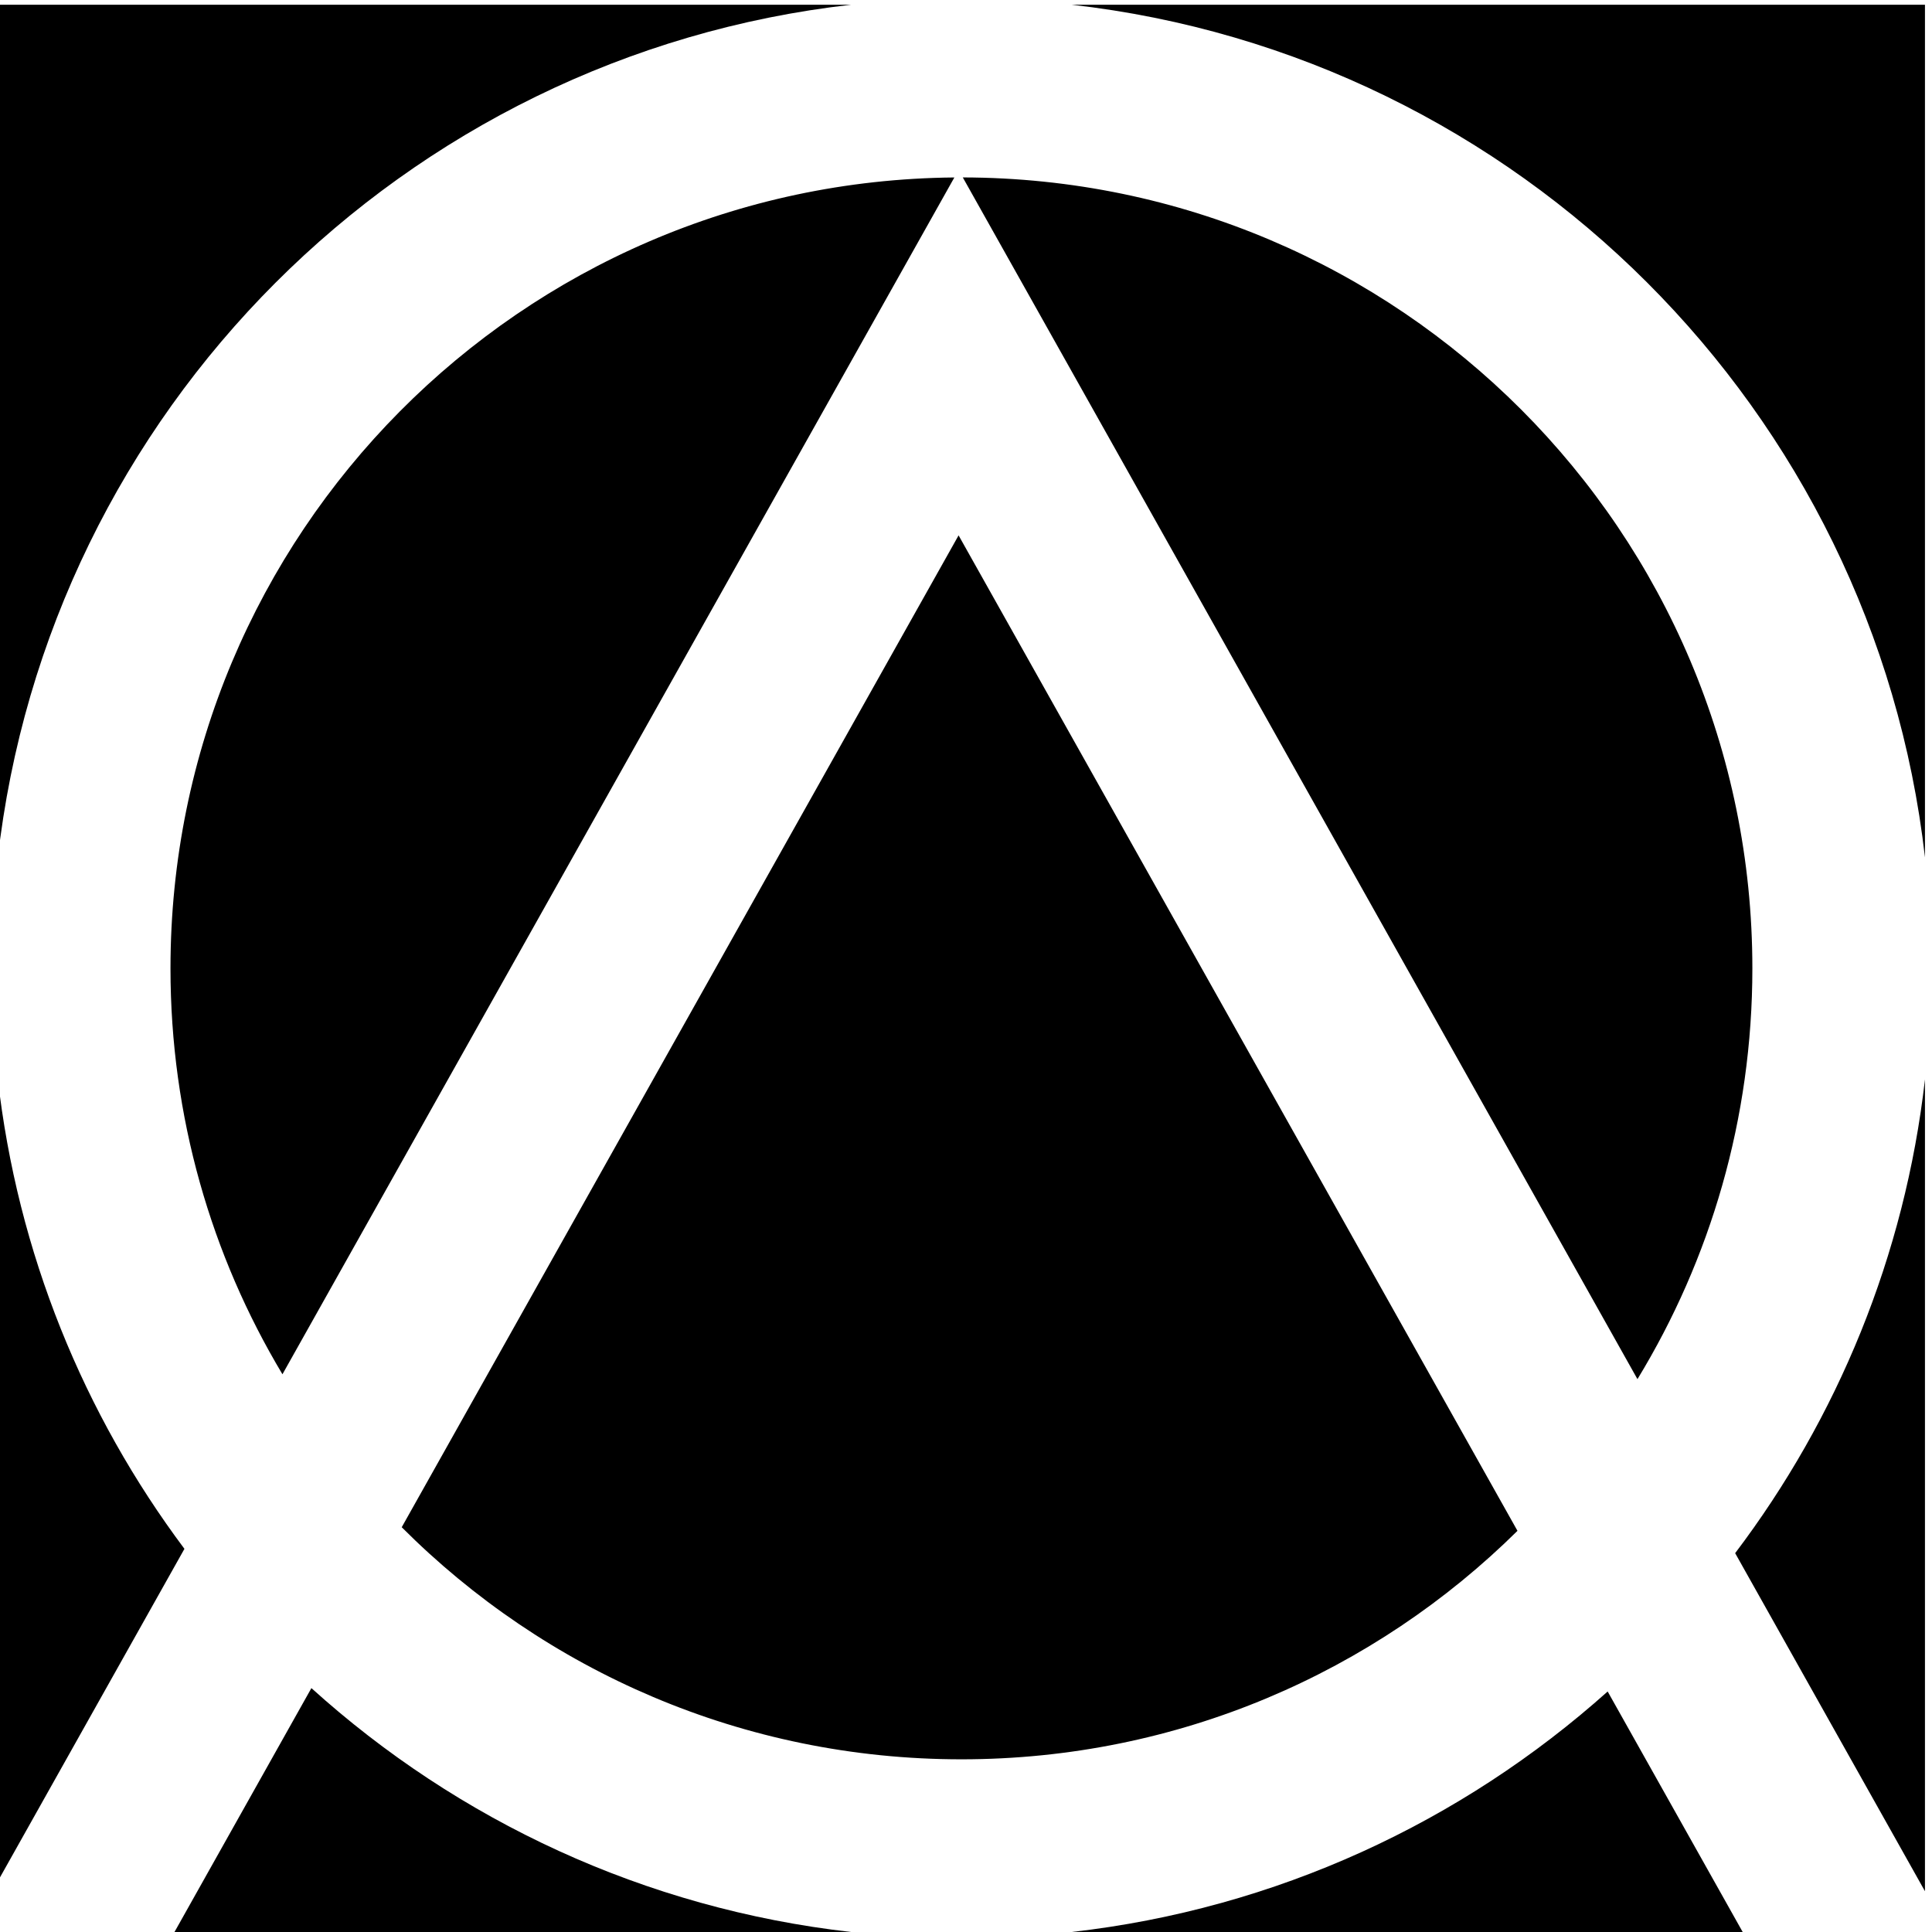 <svg width="220" height="220" viewBox="0 0 220 220" fill="none" xmlns="http://www.w3.org/2000/svg">
<g clip-path="url(#clip0_296_4589)">
<path d="M228.817 232.491L233.527 240.88H-15.215L-10.505 232.491H228.817ZM35.46 192.228C52.127 207.29 73.409 217.34 96.931 220.001H19.869L35.46 192.228ZM198.443 220.001H122.016C145.34 217.365 166.462 207.463 183.067 192.613L198.443 220.001ZM219.199 215.358L197.585 176.86C209.204 161.512 216.906 143.033 219.199 122.913V215.358ZM-0.265 122.706C1.975 142.692 9.55 161.065 21.002 176.369L-0.265 214.25V122.706ZM172.797 174.318C156.528 190.403 134.164 200.336 109.479 200.336C84.584 200.336 62.047 190.235 45.745 173.908L109.156 60.963L172.797 174.318ZM109.635 20.204C159.305 20.288 199.545 60.579 199.545 110.269C199.545 127.399 194.762 143.411 186.46 157.045L109.635 20.204ZM32.163 156.49C24.068 142.978 19.413 127.167 19.413 110.269C19.413 60.796 59.303 20.64 108.675 20.208L32.163 156.49ZM96.941 0.537C45.931 6.301 5.45 46.815 -0.265 97.84V0.537H96.941ZM219.199 0.537V97.631C213.397 46.703 172.954 6.291 122.012 0.537H219.199Z" fill="black"/>
</g>
<defs>
<clipPath id="clip0_296_4589">
<rect width="220" height="220" fill="white"/>
</clipPath>
</defs>
</svg>
